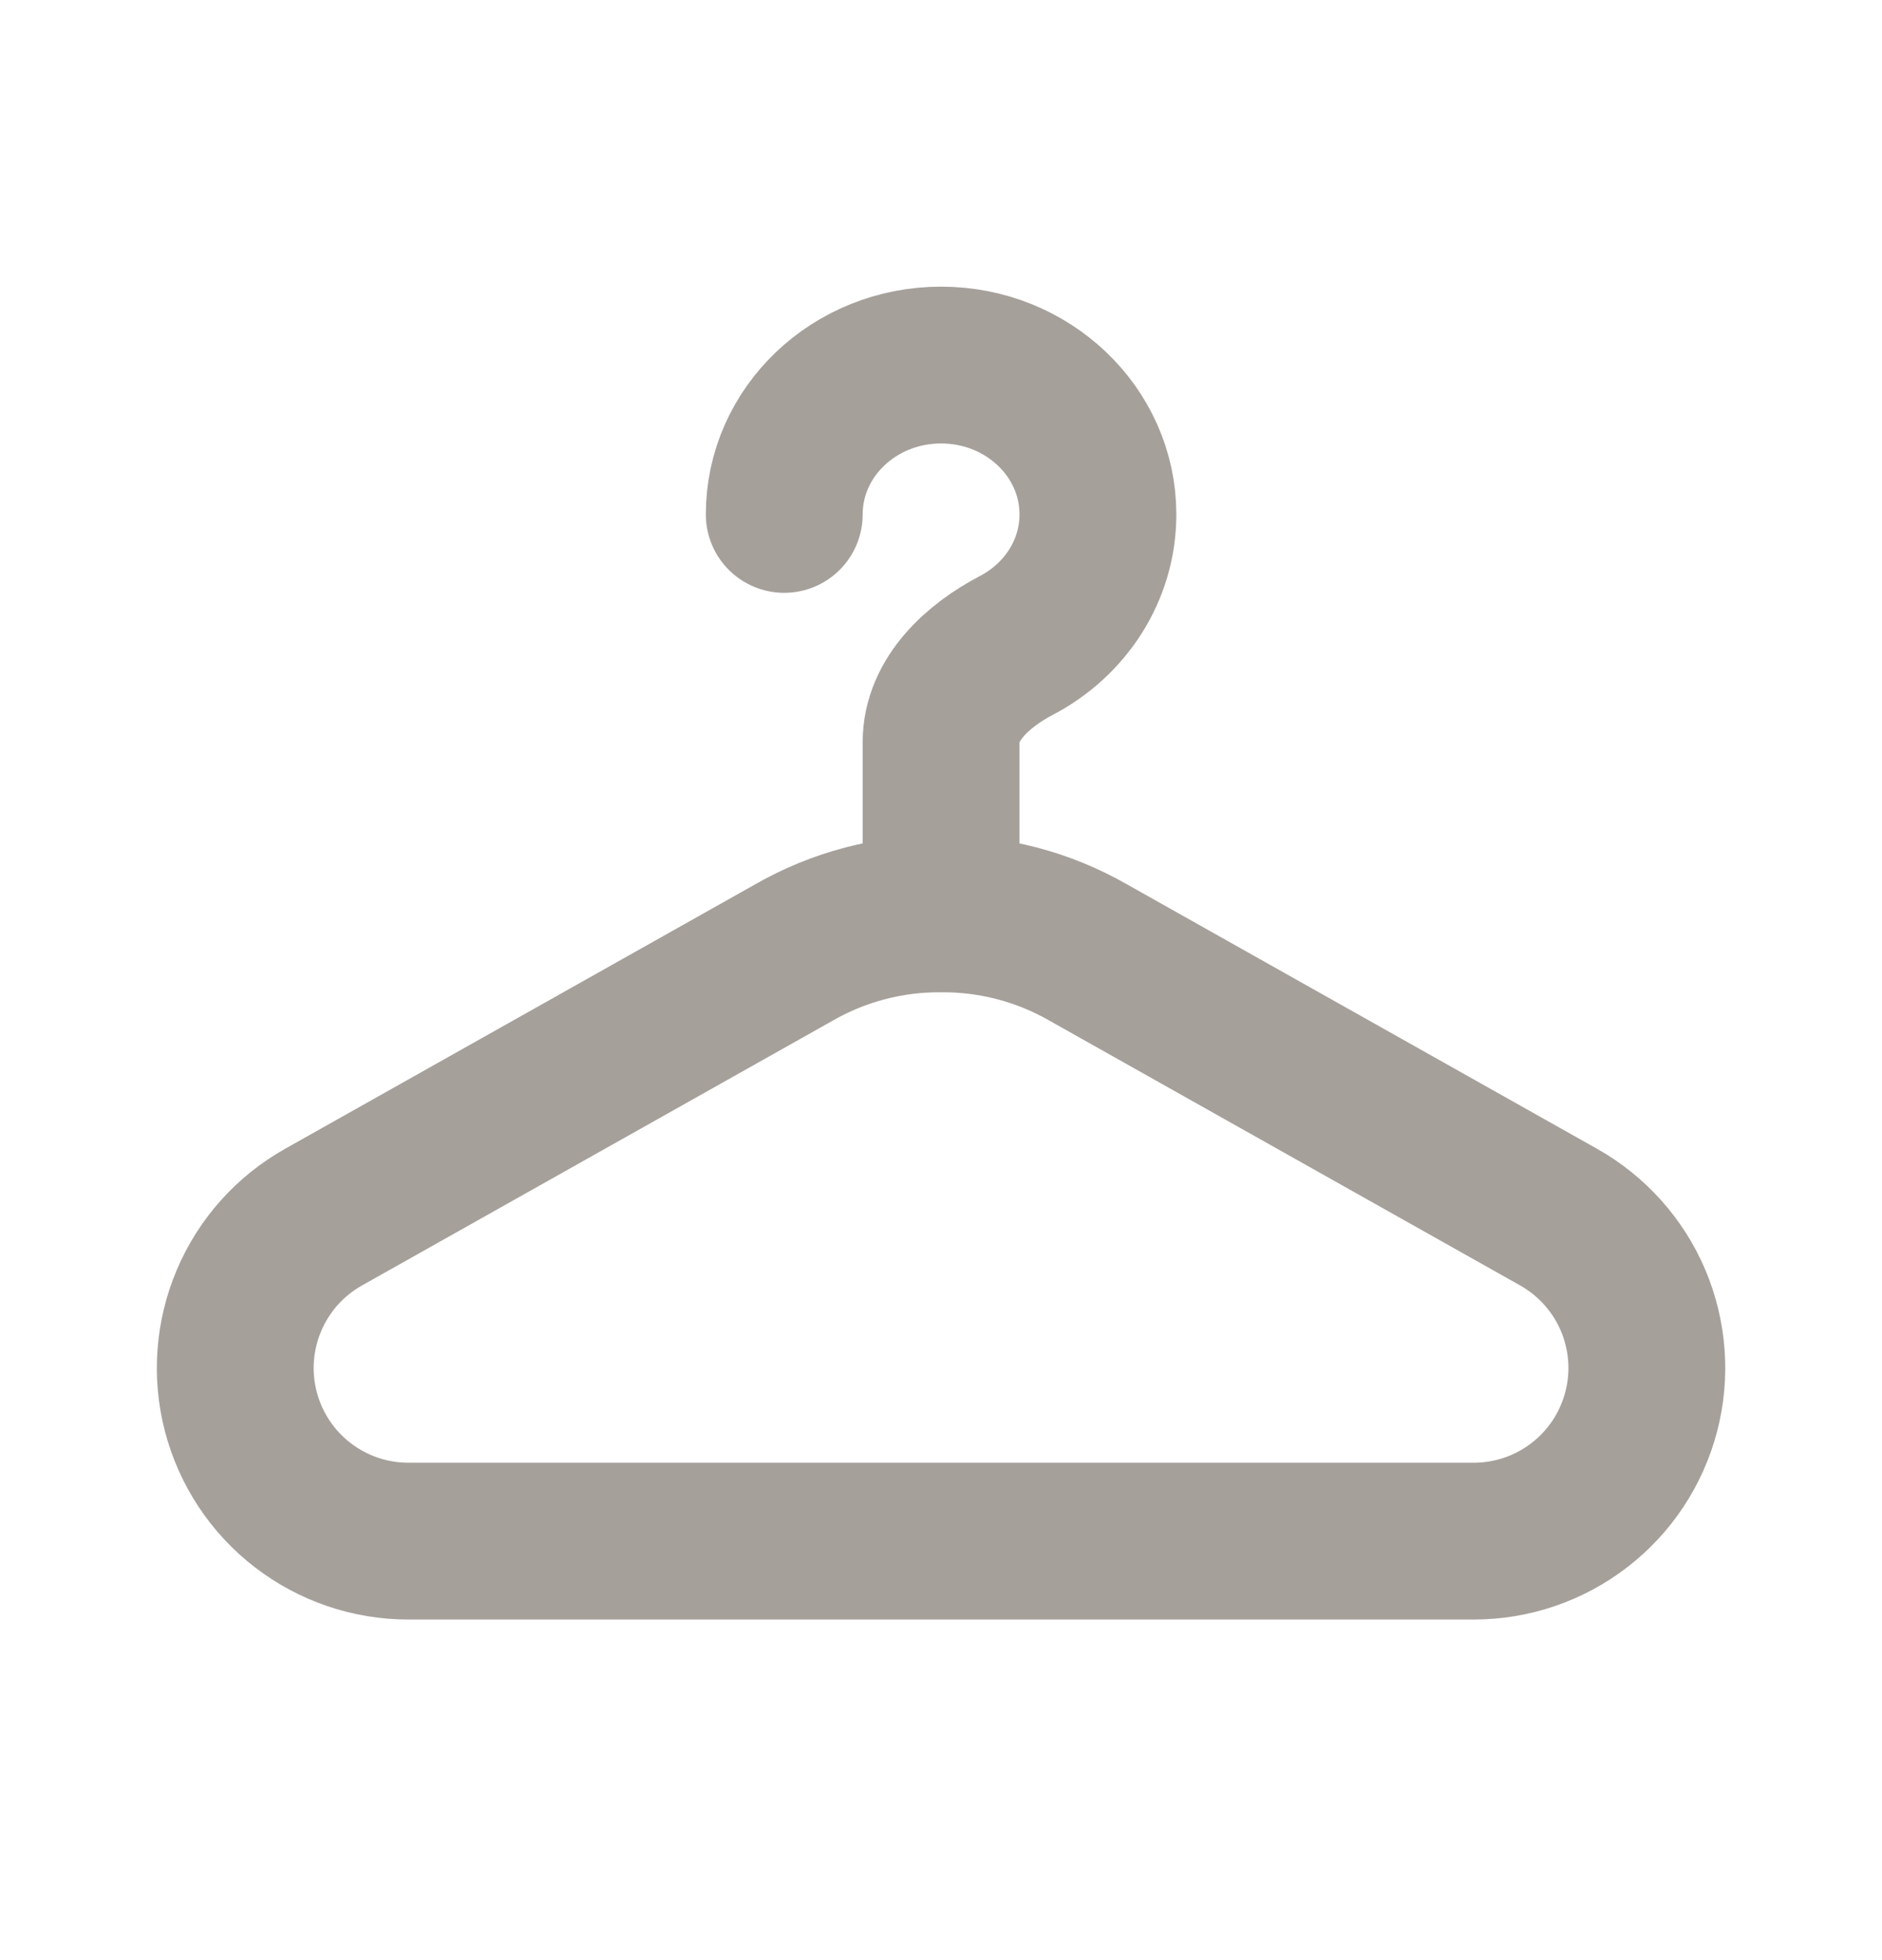<svg width="24" height="25" viewBox="0 0 24 25" fill="none" xmlns="http://www.w3.org/2000/svg"><path d="M12.001 11.656C11.344 11.651 10.698 11.82 10.129 12.146L4.127 15.523C3.701 15.762 3.366 16.136 3.176 16.585C2.985 17.035 2.948 17.535 3.072 18.007C3.196 18.48 3.472 18.898 3.859 19.196C4.246 19.495 4.72 19.656 5.208 19.656H18.793C19.281 19.656 19.755 19.495 20.142 19.196C20.529 18.898 20.805 18.48 20.929 18.007C21.053 17.535 21.016 17.035 20.826 16.585C20.635 16.136 20.3 15.762 19.875 15.523L13.873 12.146C13.303 11.82 12.657 11.651 12.001 11.656ZM12.001 11.656V9.466C12.001 8.913 12.473 8.487 12.963 8.231C13.581 7.907 14.001 7.281 14.001 6.561C14.001 5.509 13.105 4.656 12.001 4.656C10.896 4.656 10.001 5.509 10.001 6.561" stroke="#A6A09B" stroke-width="2" stroke-linecap="round" stroke-linejoin="round"/></svg>